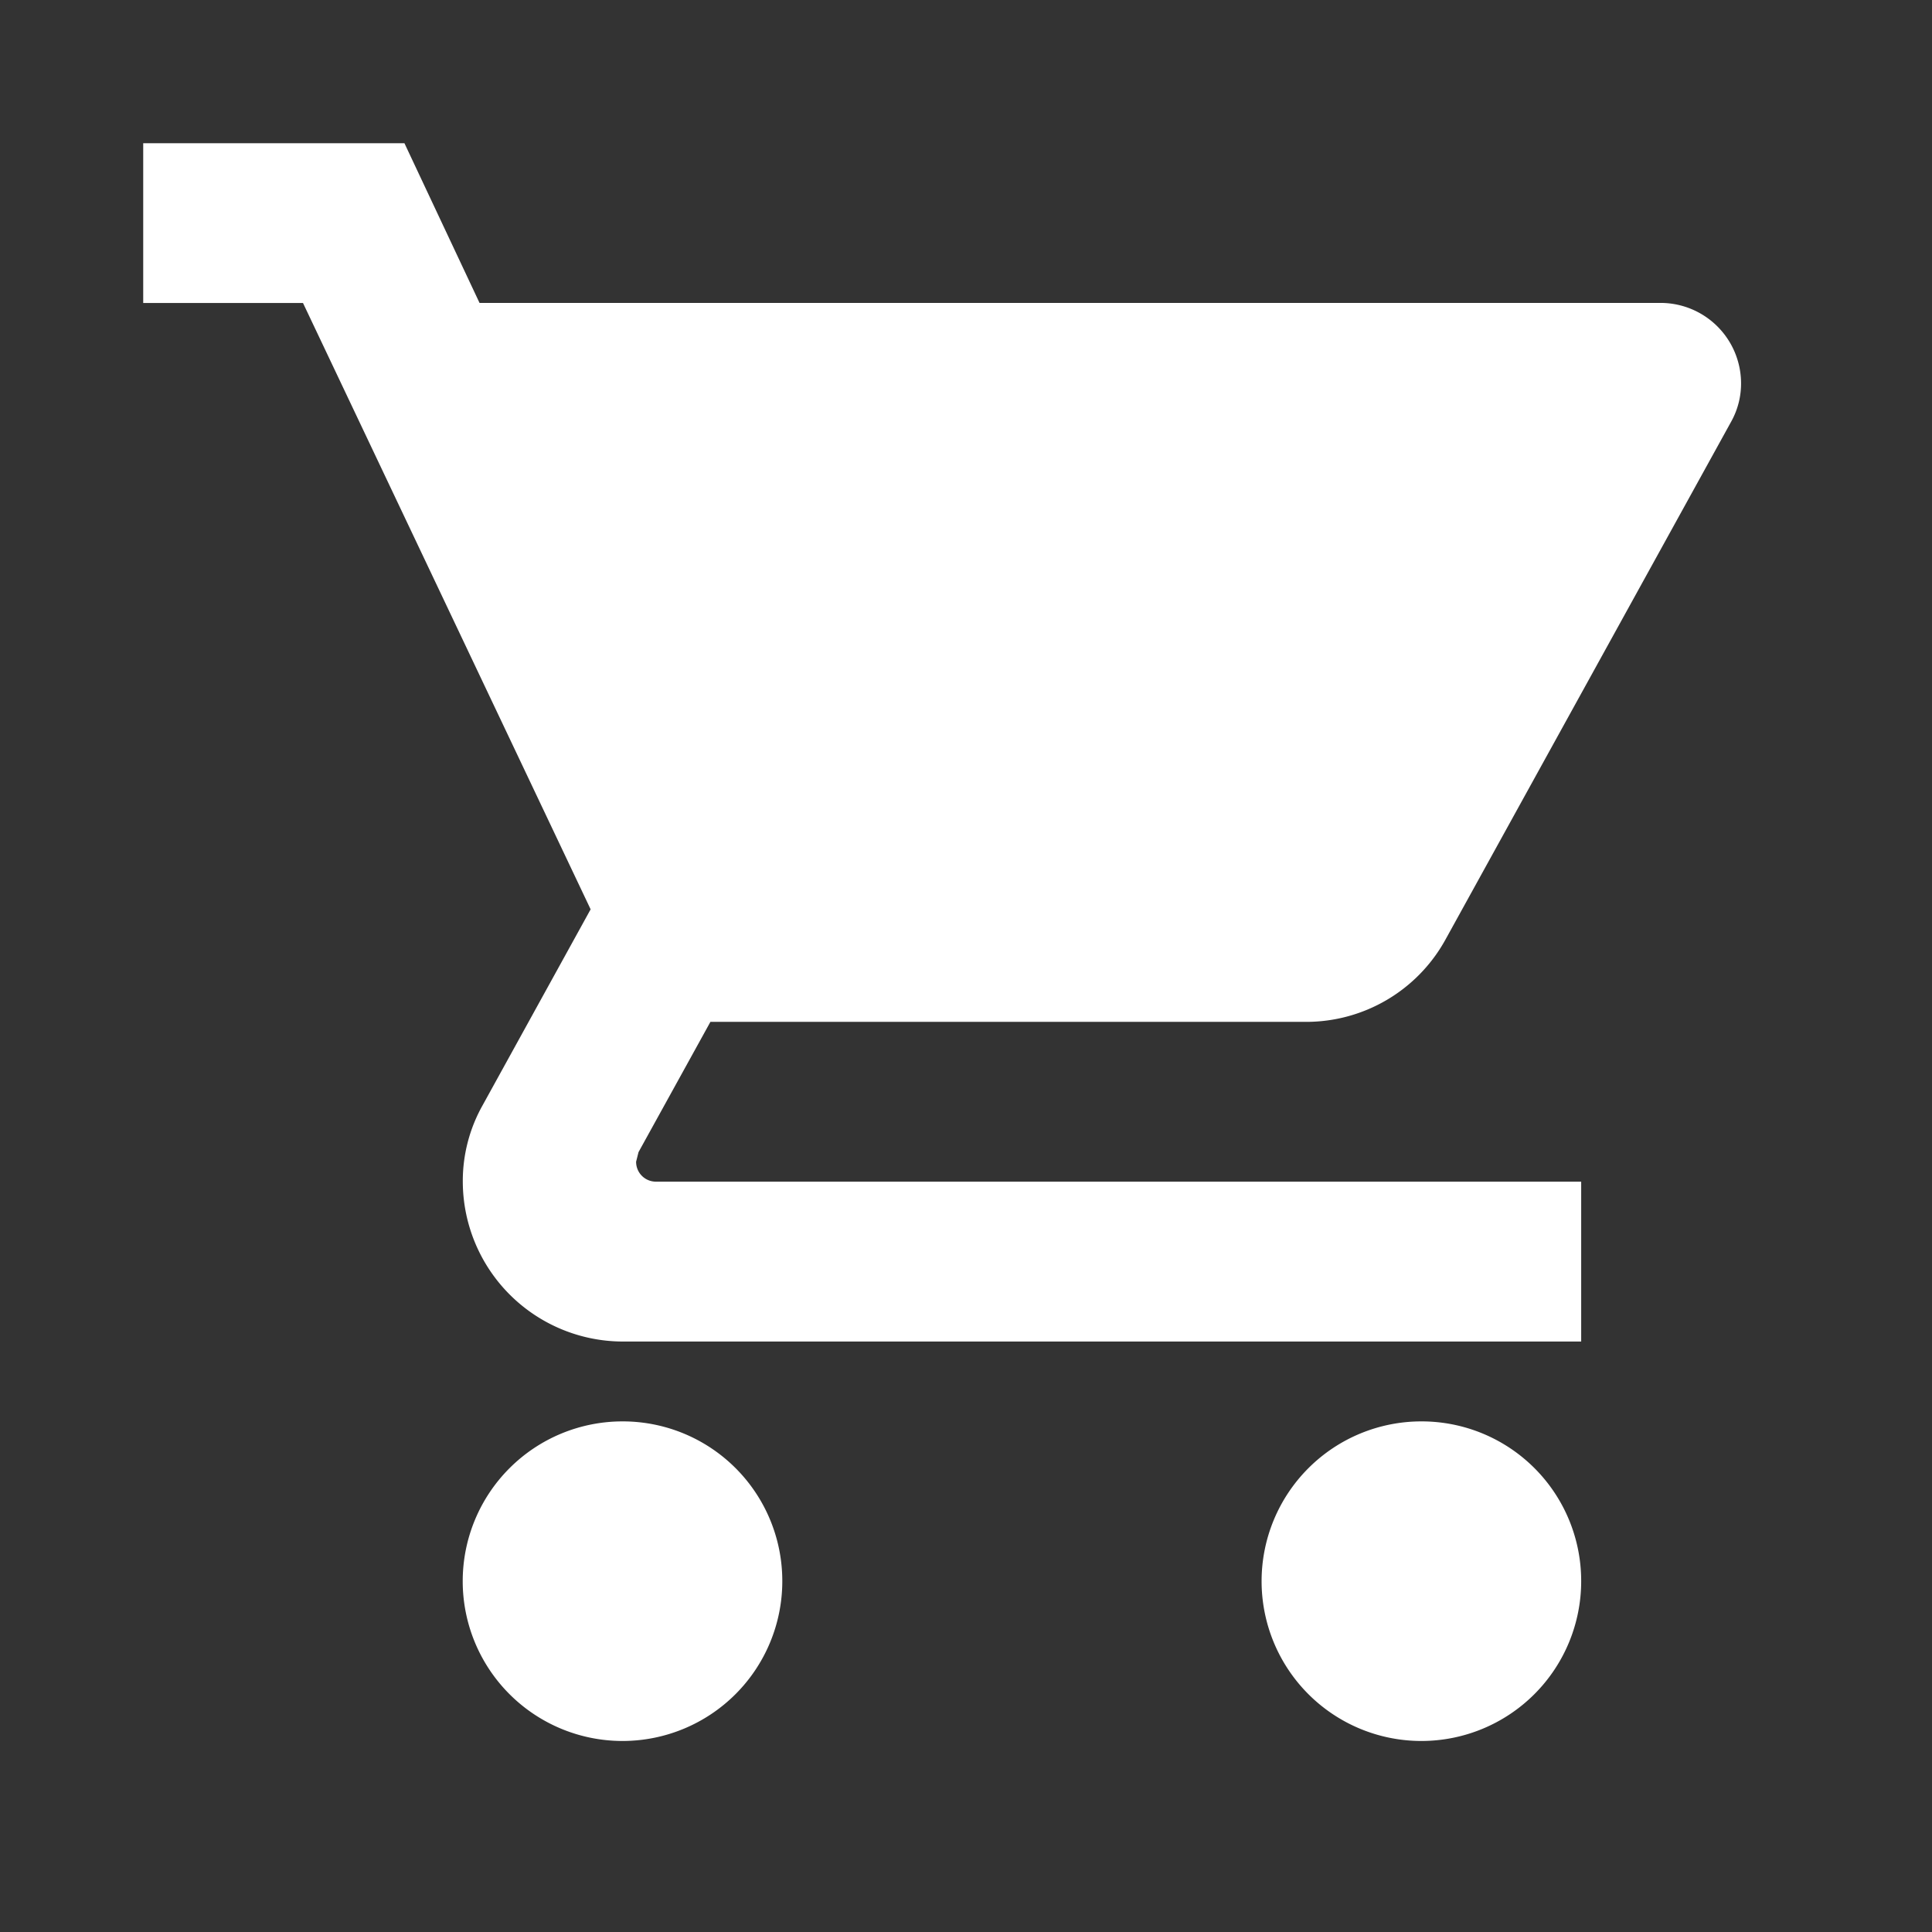 <svg xmlns="http://www.w3.org/2000/svg" width="24" height="24" viewBox="0 0 24 24"><rect x="0" y="0" width="24" height="24" fill="#333333" stroke="none"/><defs><style>.a{fill:none;}.b{fill:#fff;}</style></defs><path class="a" d="M0,0H24V24H0Z"/><path class="b" d="M6.954,17.878a1.985,1.985,0,1,0,1.985,1.985A1.982,1.982,0,0,0,6.954,17.878ZM1,2V3.985H2.985l3.573,7.532-1.34,2.431a1.919,1.919,0,0,0-.248.953,1.991,1.991,0,0,0,1.985,1.985H18.863V14.9H7.371a.246.246,0,0,1-.248-.248l.03-.119.893-1.618H15.44a1.975,1.975,0,0,0,1.737-1.022l3.553-6.441a.97.97,0,0,0,.119-.476,1,1,0,0,0-.992-.992H5.178L4.245,2H1ZM16.878,17.878a1.985,1.985,0,1,0,1.985,1.985A1.982,1.982,0,0,0,16.878,17.878Z" transform="translate(0.779 -0.221)"/></svg>